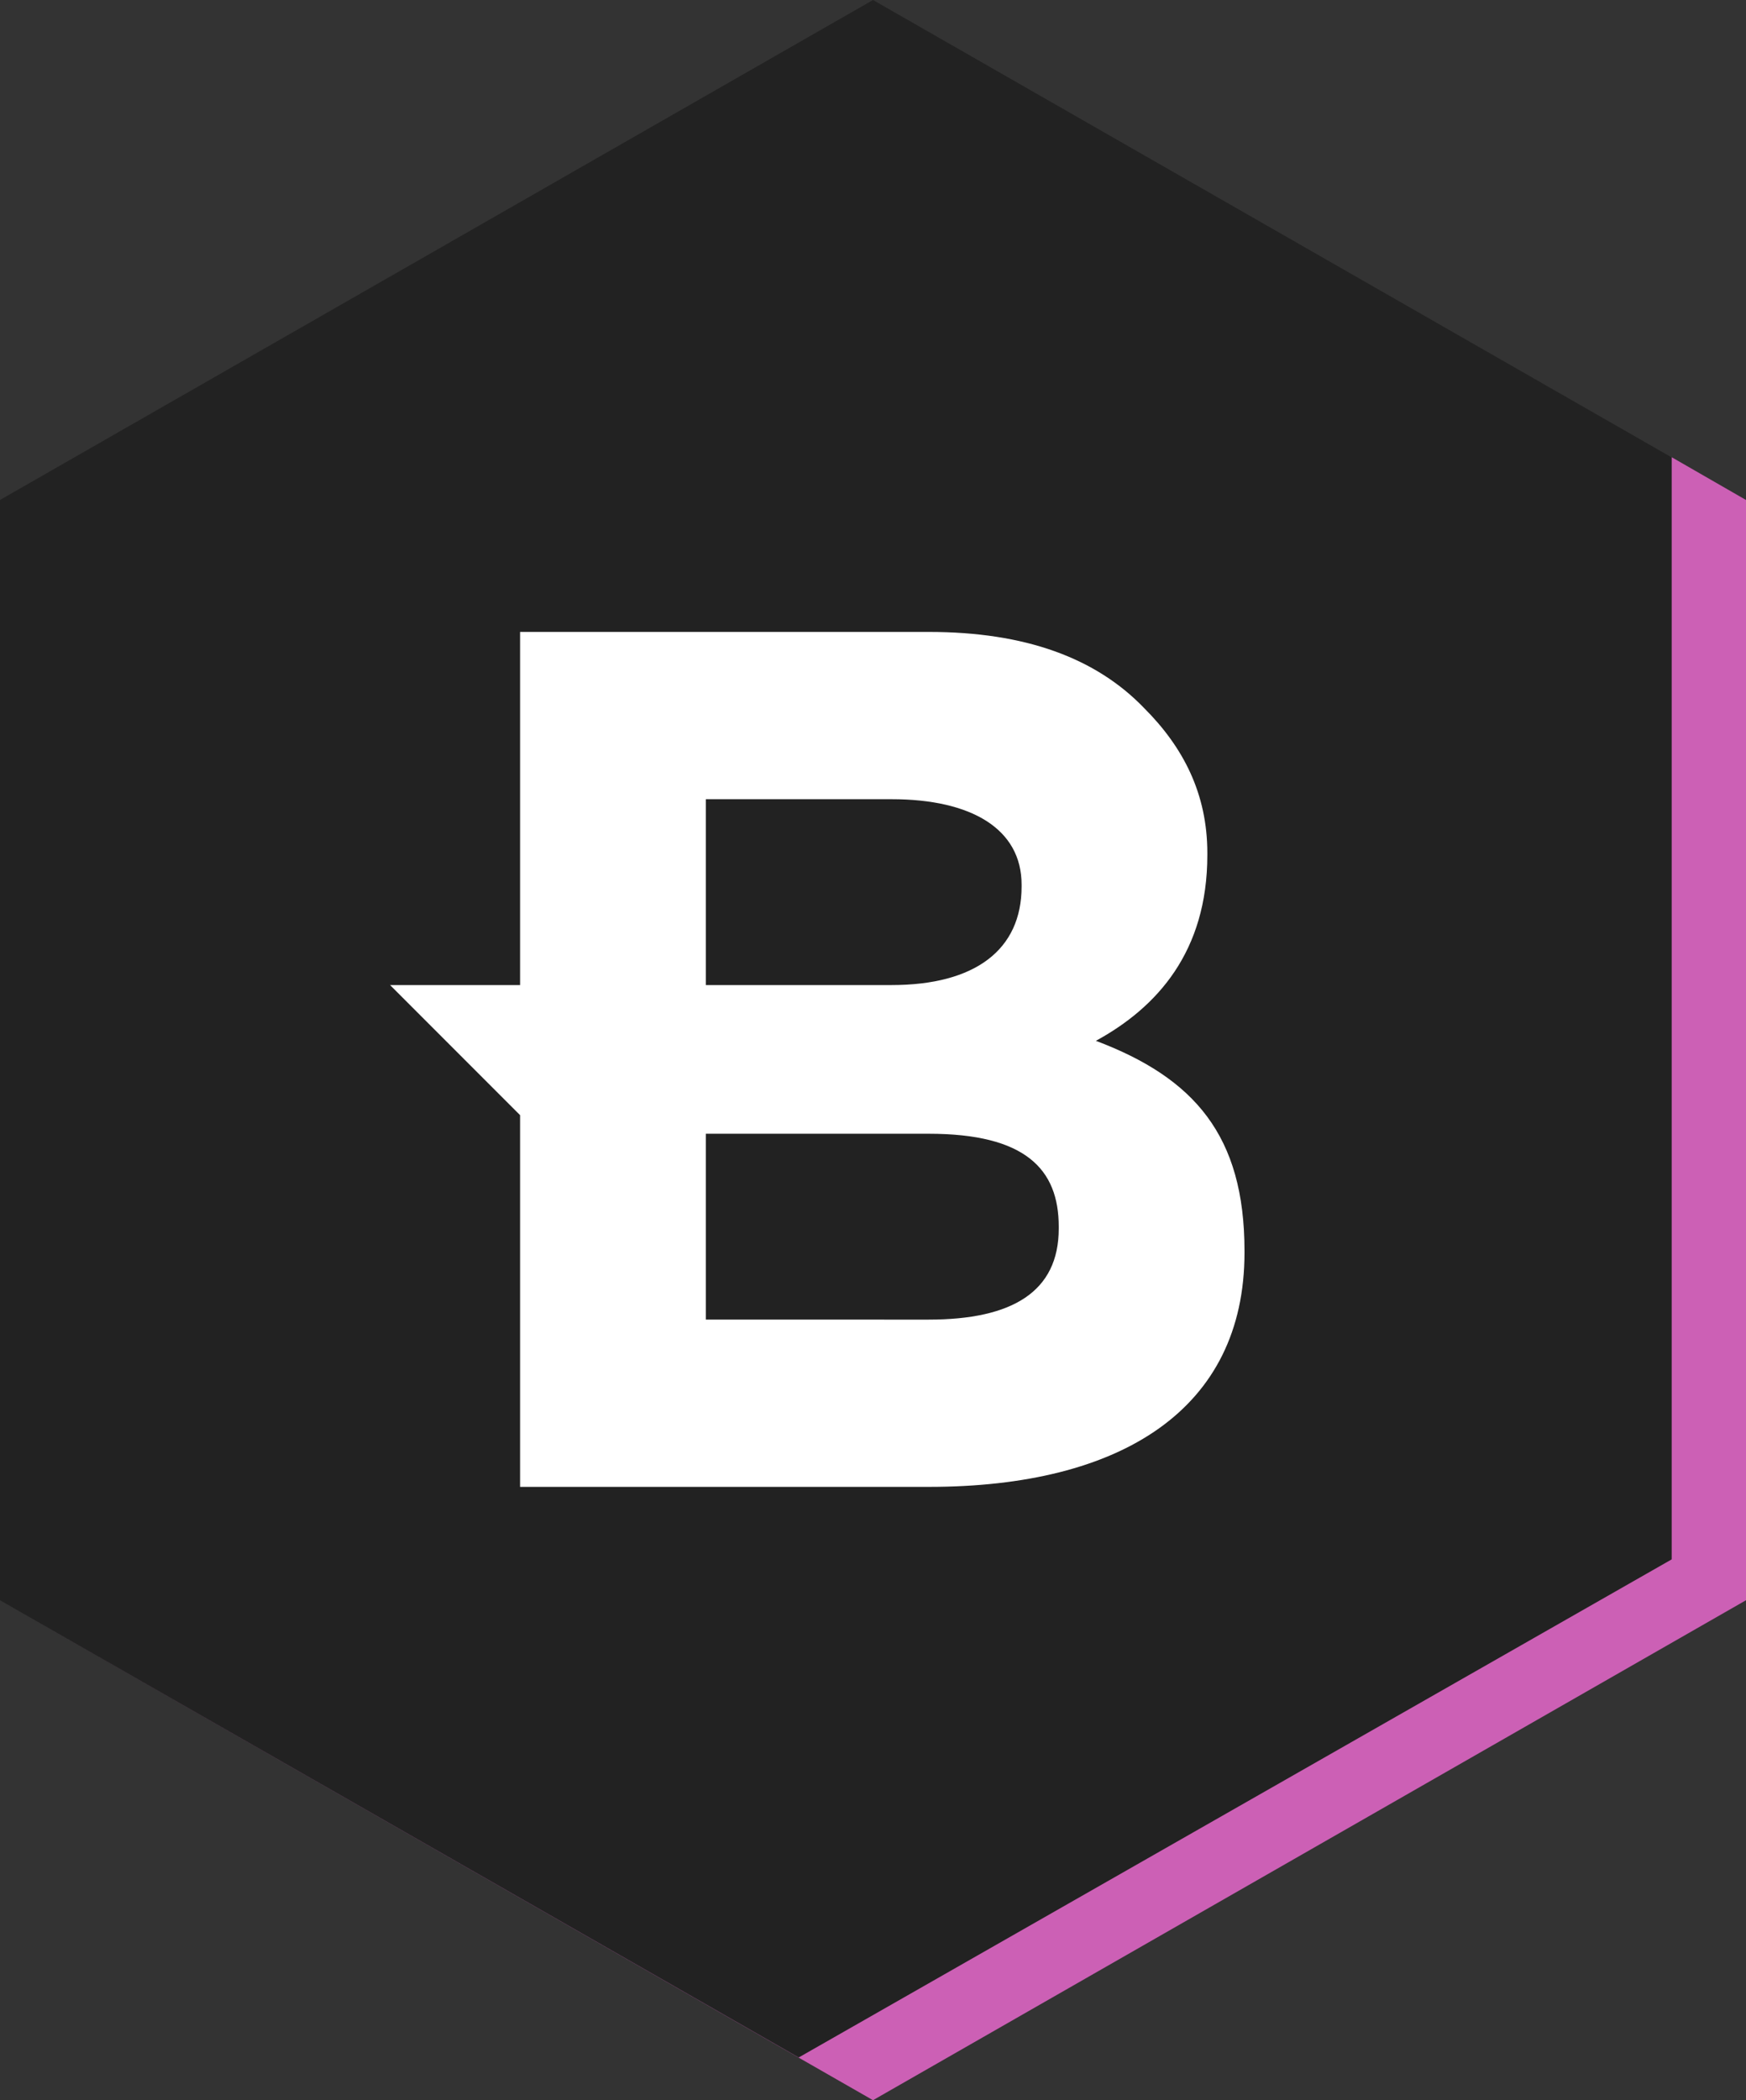 <?xml version="1.0" encoding="utf-8"?>
<!-- Generator: Adobe Illustrator 22.1.0, SVG Export Plug-In . SVG Version: 6.00 Build 0)  -->
<svg version="1.1" id="Layer_1" xmlns="http://www.w3.org/2000/svg" xmlns:xlink="http://www.w3.org/1999/xlink" x="0px" y="0px"
	 viewBox="0 0 94 113" style="enable-background:new 0 0 94 113;" xml:space="preserve">
<rect x="0" y="0" width="94" height="113" fill="#333333" stroke="none"/>
<style type="text/css">
	.st0{fill:#222222;}
	.st1{fill:#FFFFFF;}
	.st2{fill:#CC60B5;}
</style>
<title>Page 1 Copy</title>
<desc>Created with Sketch.</desc>
<g id="Symbols">
	<g id="Rummen-box" transform="translate(-785, -151)">
		<g id="Page-1-Copy" transform="translate(785, 151)">
			<polygon id="Fill-1" class="st0" points="47,0 0,26.9 0,86.1 47,113 94,86.1 94,26.9 			"/>
			<path id="Fill-2" class="st1" d="M57,66.1c0,3.4-2.5,4.9-7,4.9H38V61h12c5.2,0,7,1.9,7,5V66.1z M38,43h10c4.3,0,7,1.6,7,4.6v0.1
				c0,3.4-2.5,5.3-7,5.3H38V43z M59,56c3.3-1.8,6-4.8,6-10v-0.1c0-3.2-1.3-5.7-3.4-7.8C59,35.4,55.2,34,50,34H28v19h-7l7,7v20h22
				c10.4,0,17-4.2,17-12.6v-0.1C67,61.1,64.3,58,59,56z"/>
		</g>
	</g>
</g>
<polygon class="st2" points="90,24.6 90,83.9 43,110.7 0,86.1 0,86.1 47,113 94,86.1 94,26.9 "/>
</svg>
